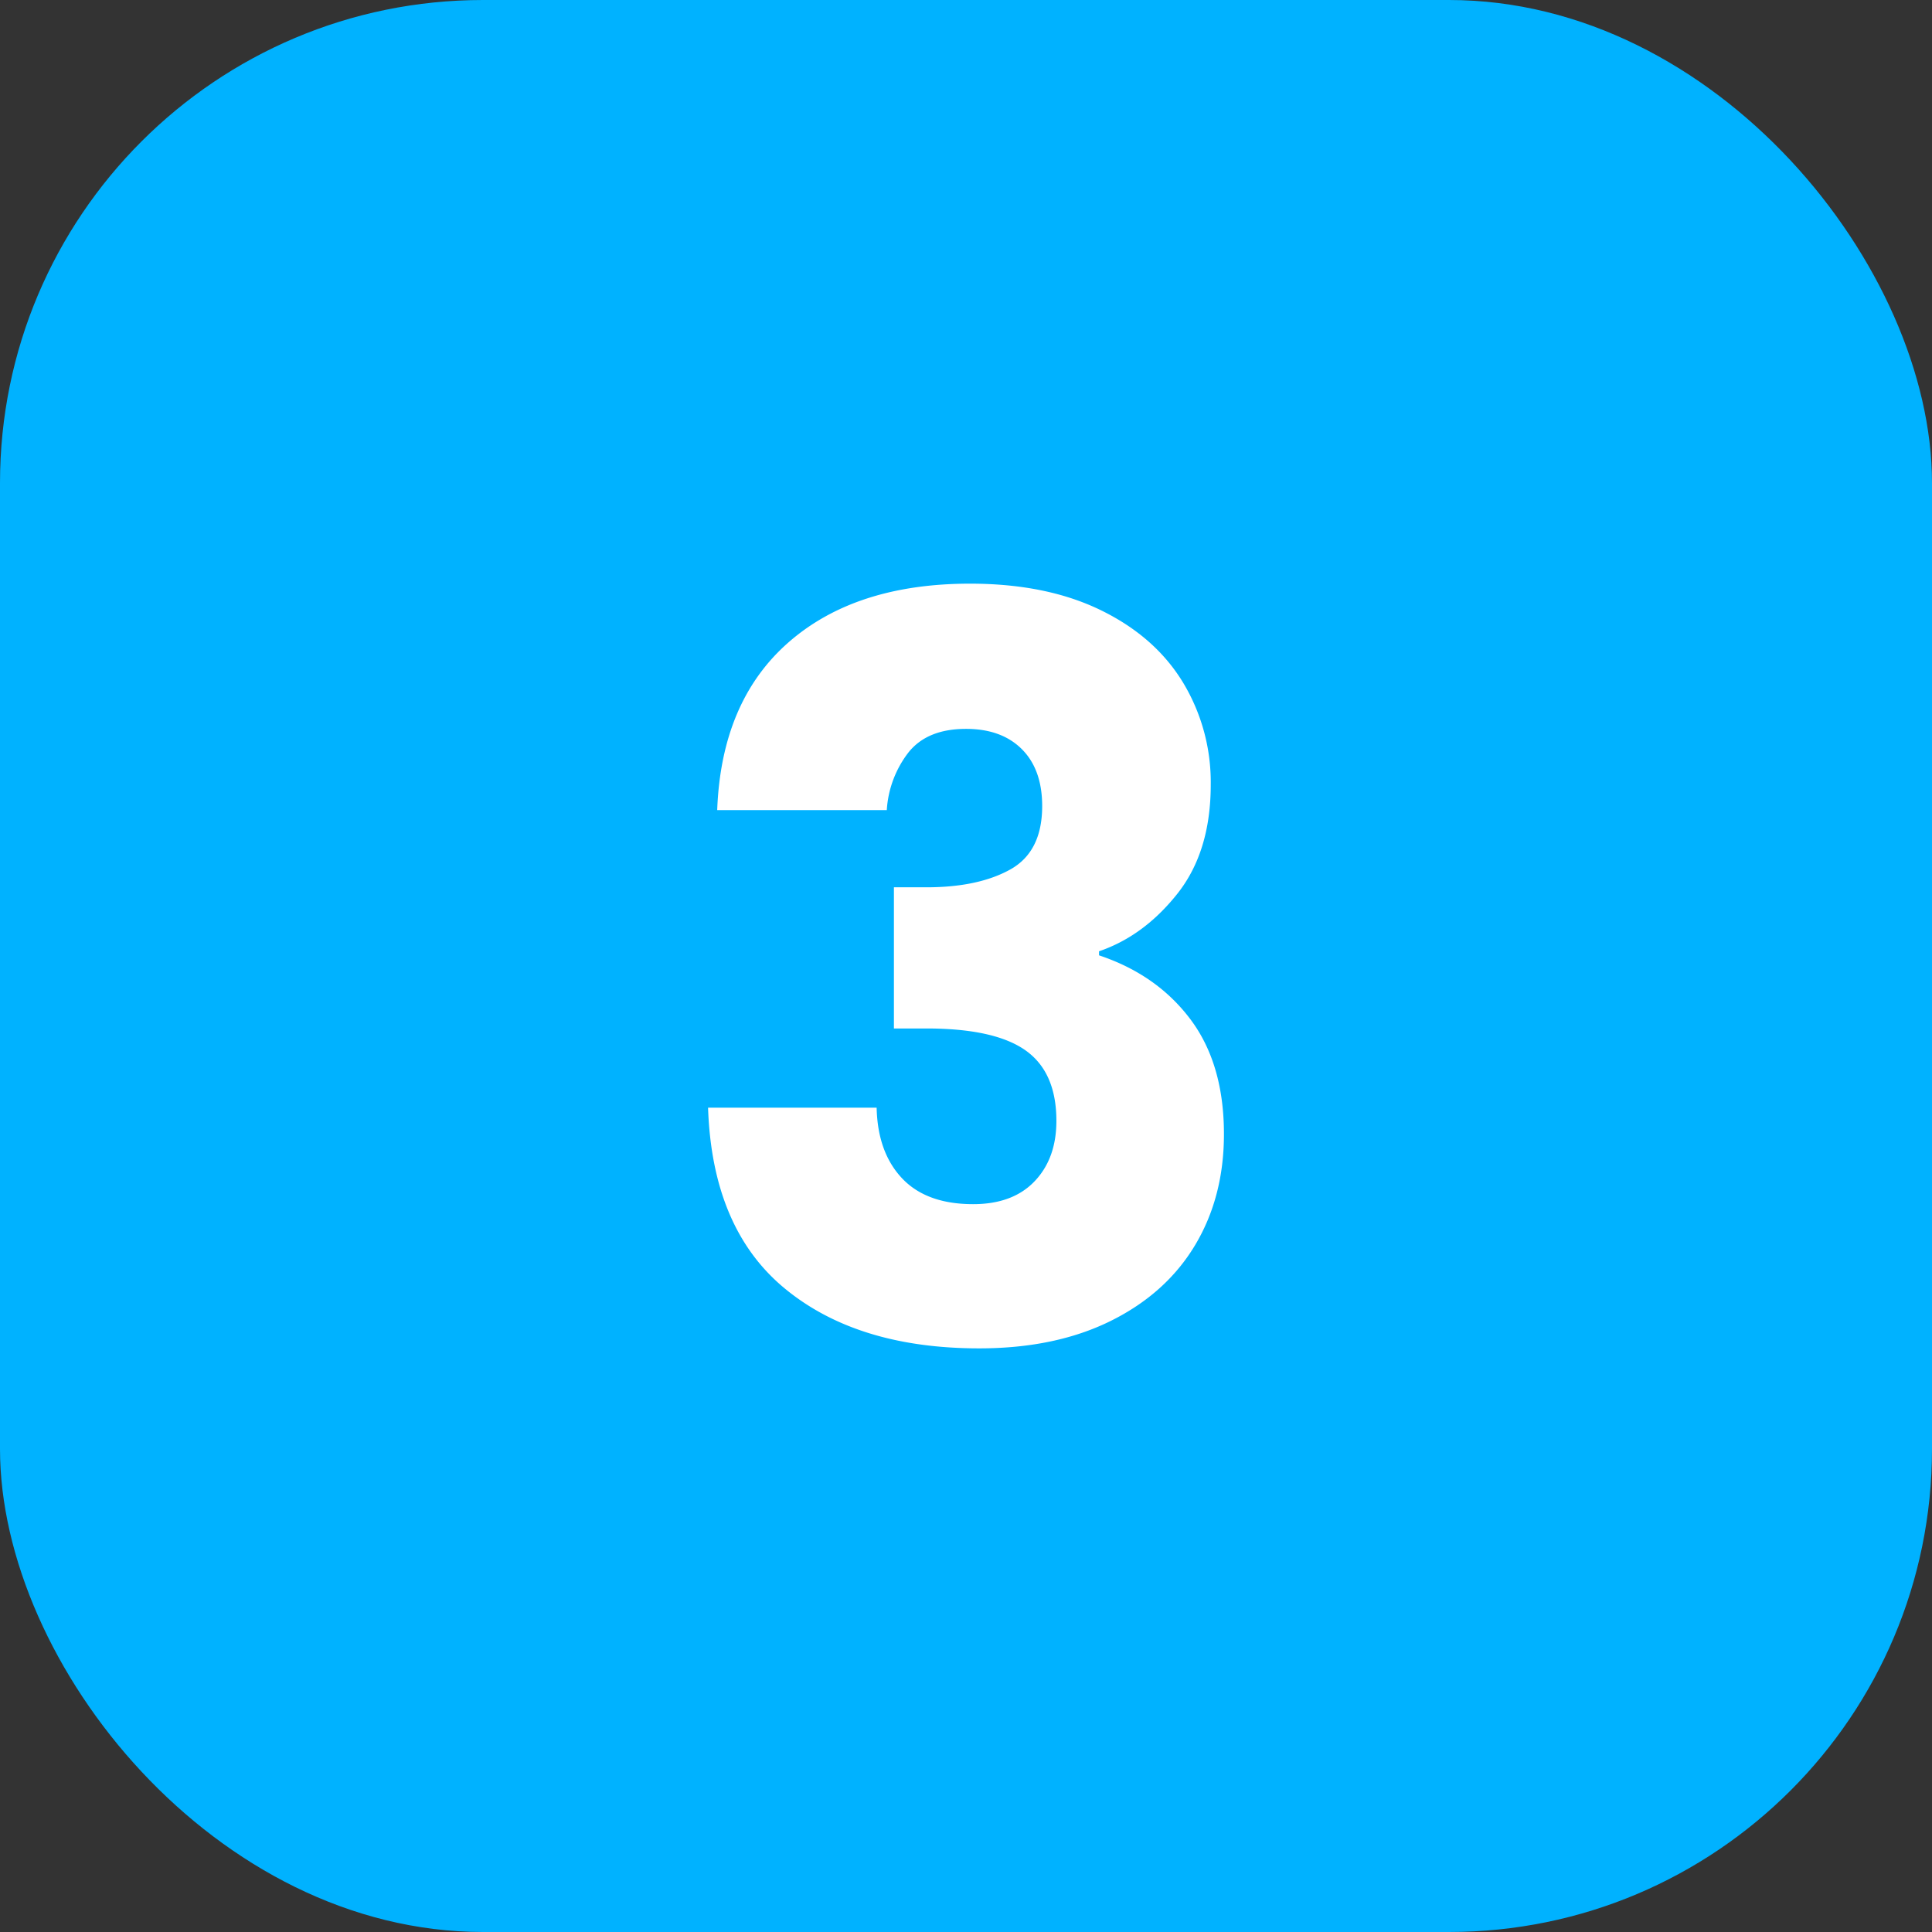 <!-- icon666.com - MILLIONS vector ICONS FREE --><svg viewBox="0 0 500 500" xmlns="http://www.w3.org/2000/svg"><rect x="0" y="0" width="500" height="500" fill="#333333" stroke="none"/><g id="Layer_2" data-name="Layer 2"><g id="_11.Square_Solid_Color" data-name="11.Square_Solid_Color"><g id="_3" data-name="3"><rect fill="#00b2ff" height="500" rx="125" width="500"></rect><path d="m204.008 166.294q17.346-15.239 47.043-15.243 19.712 0 33.772 6.833t21.287 18.66a49.9 49.9 0 0 1 7.228 26.544q0 17.346-8.673 28.252t-20.237 14.849v1.051q14.981 5 23.654 16.558t8.672 29.7q0 16.3-7.49 28.778t-21.813 19.58q-14.328 7.1-34.034 7.1-31.537 0-50.329-15.506t-19.842-46.781h43.627q.258 11.568 6.57 18.266t18.4 6.7q10.251 0 15.9-5.913t5.65-15.637q0-12.615-8.015-18.266t-25.625-5.65h-8.409v-36.537h8.409q13.4 0 21.682-4.6t8.279-16.426q0-9.46-5.256-14.717t-14.458-5.256q-9.99 0-14.849 6.045a27.08 27.08 0 0 0 -5.65 14.98h-43.89q1.047-28.117 18.397-43.364z" fill="#fff"></path></g></g></g></svg>